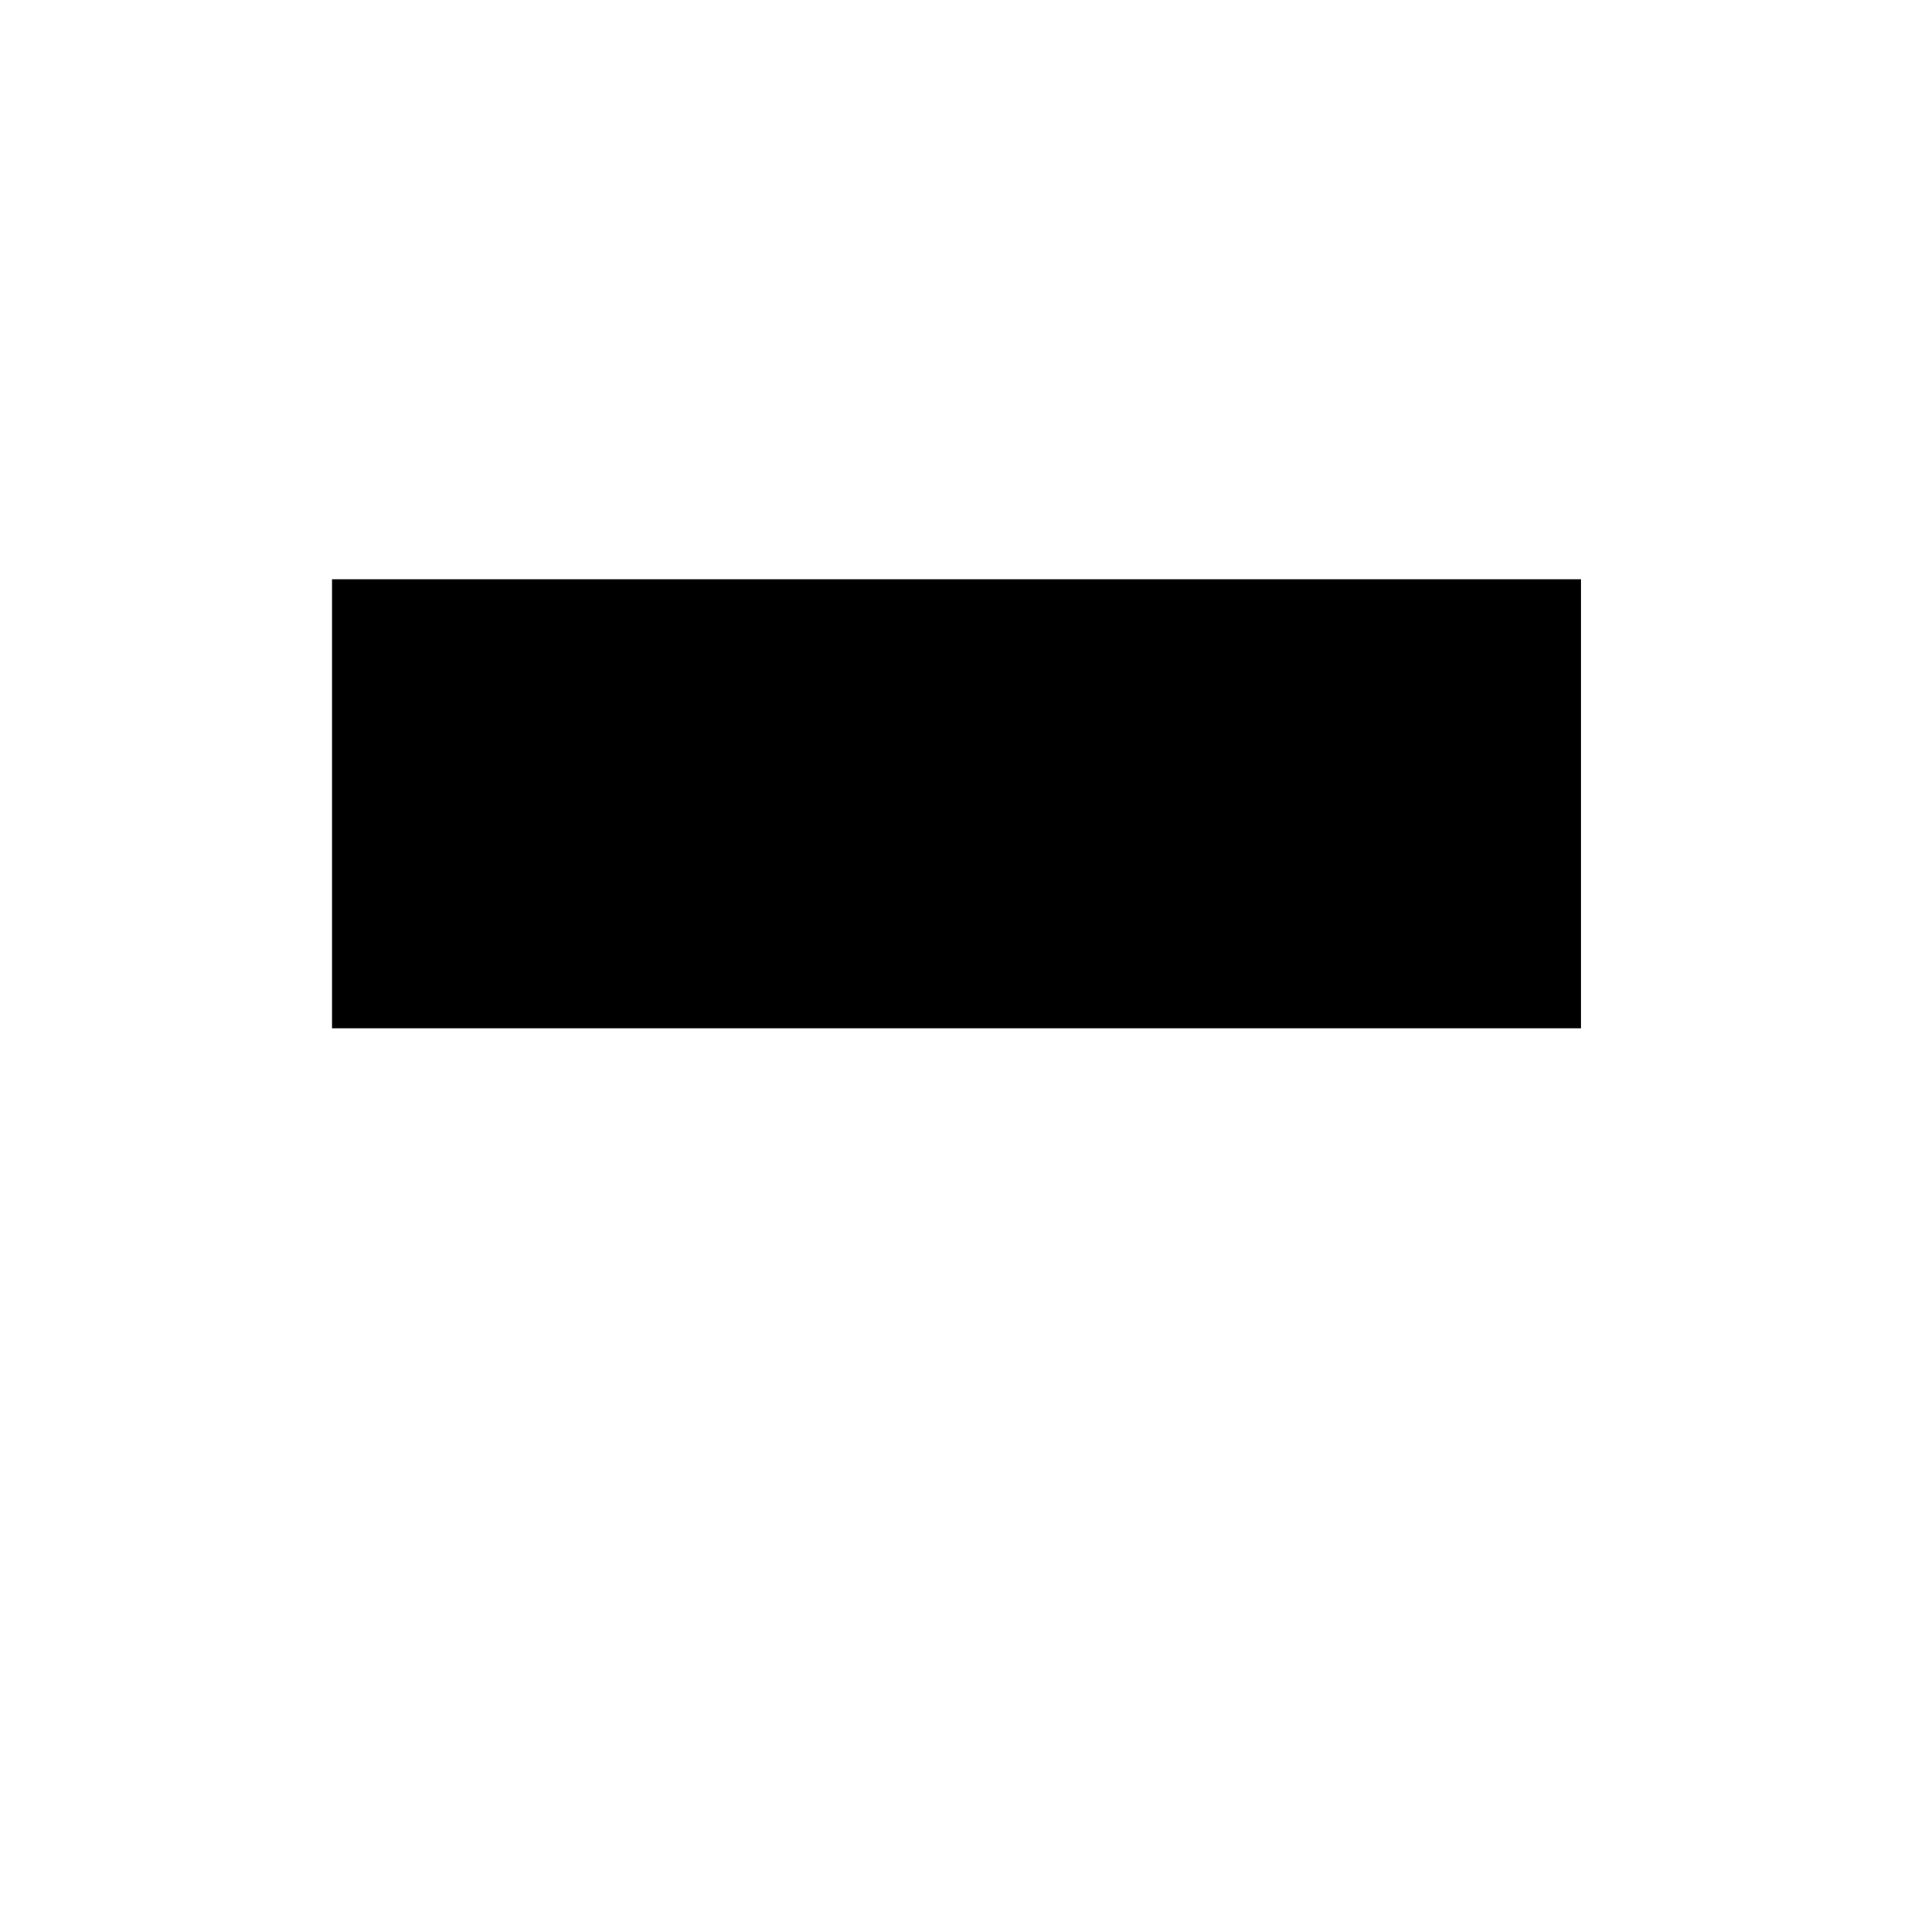 <?xml version="1.0" encoding="UTF-8" standalone="yes"?>
<svg version="1.0" xmlns="http://www.w3.org/2000/svg" width="1024" height="1024" viewBox="0 0 1024 1024" preserveAspectRatio="xMidYMid meet">
  <g transform="translate(0,1024) scale(0.1,-0.1)" fill="#000000" stroke="none">
    <path d="M1760 5980 l0 -1190 3310 0 3310 0 0 1190 0 1190 -3310 0 -3310 0 0
-1190z"/>
  </g>
</svg>